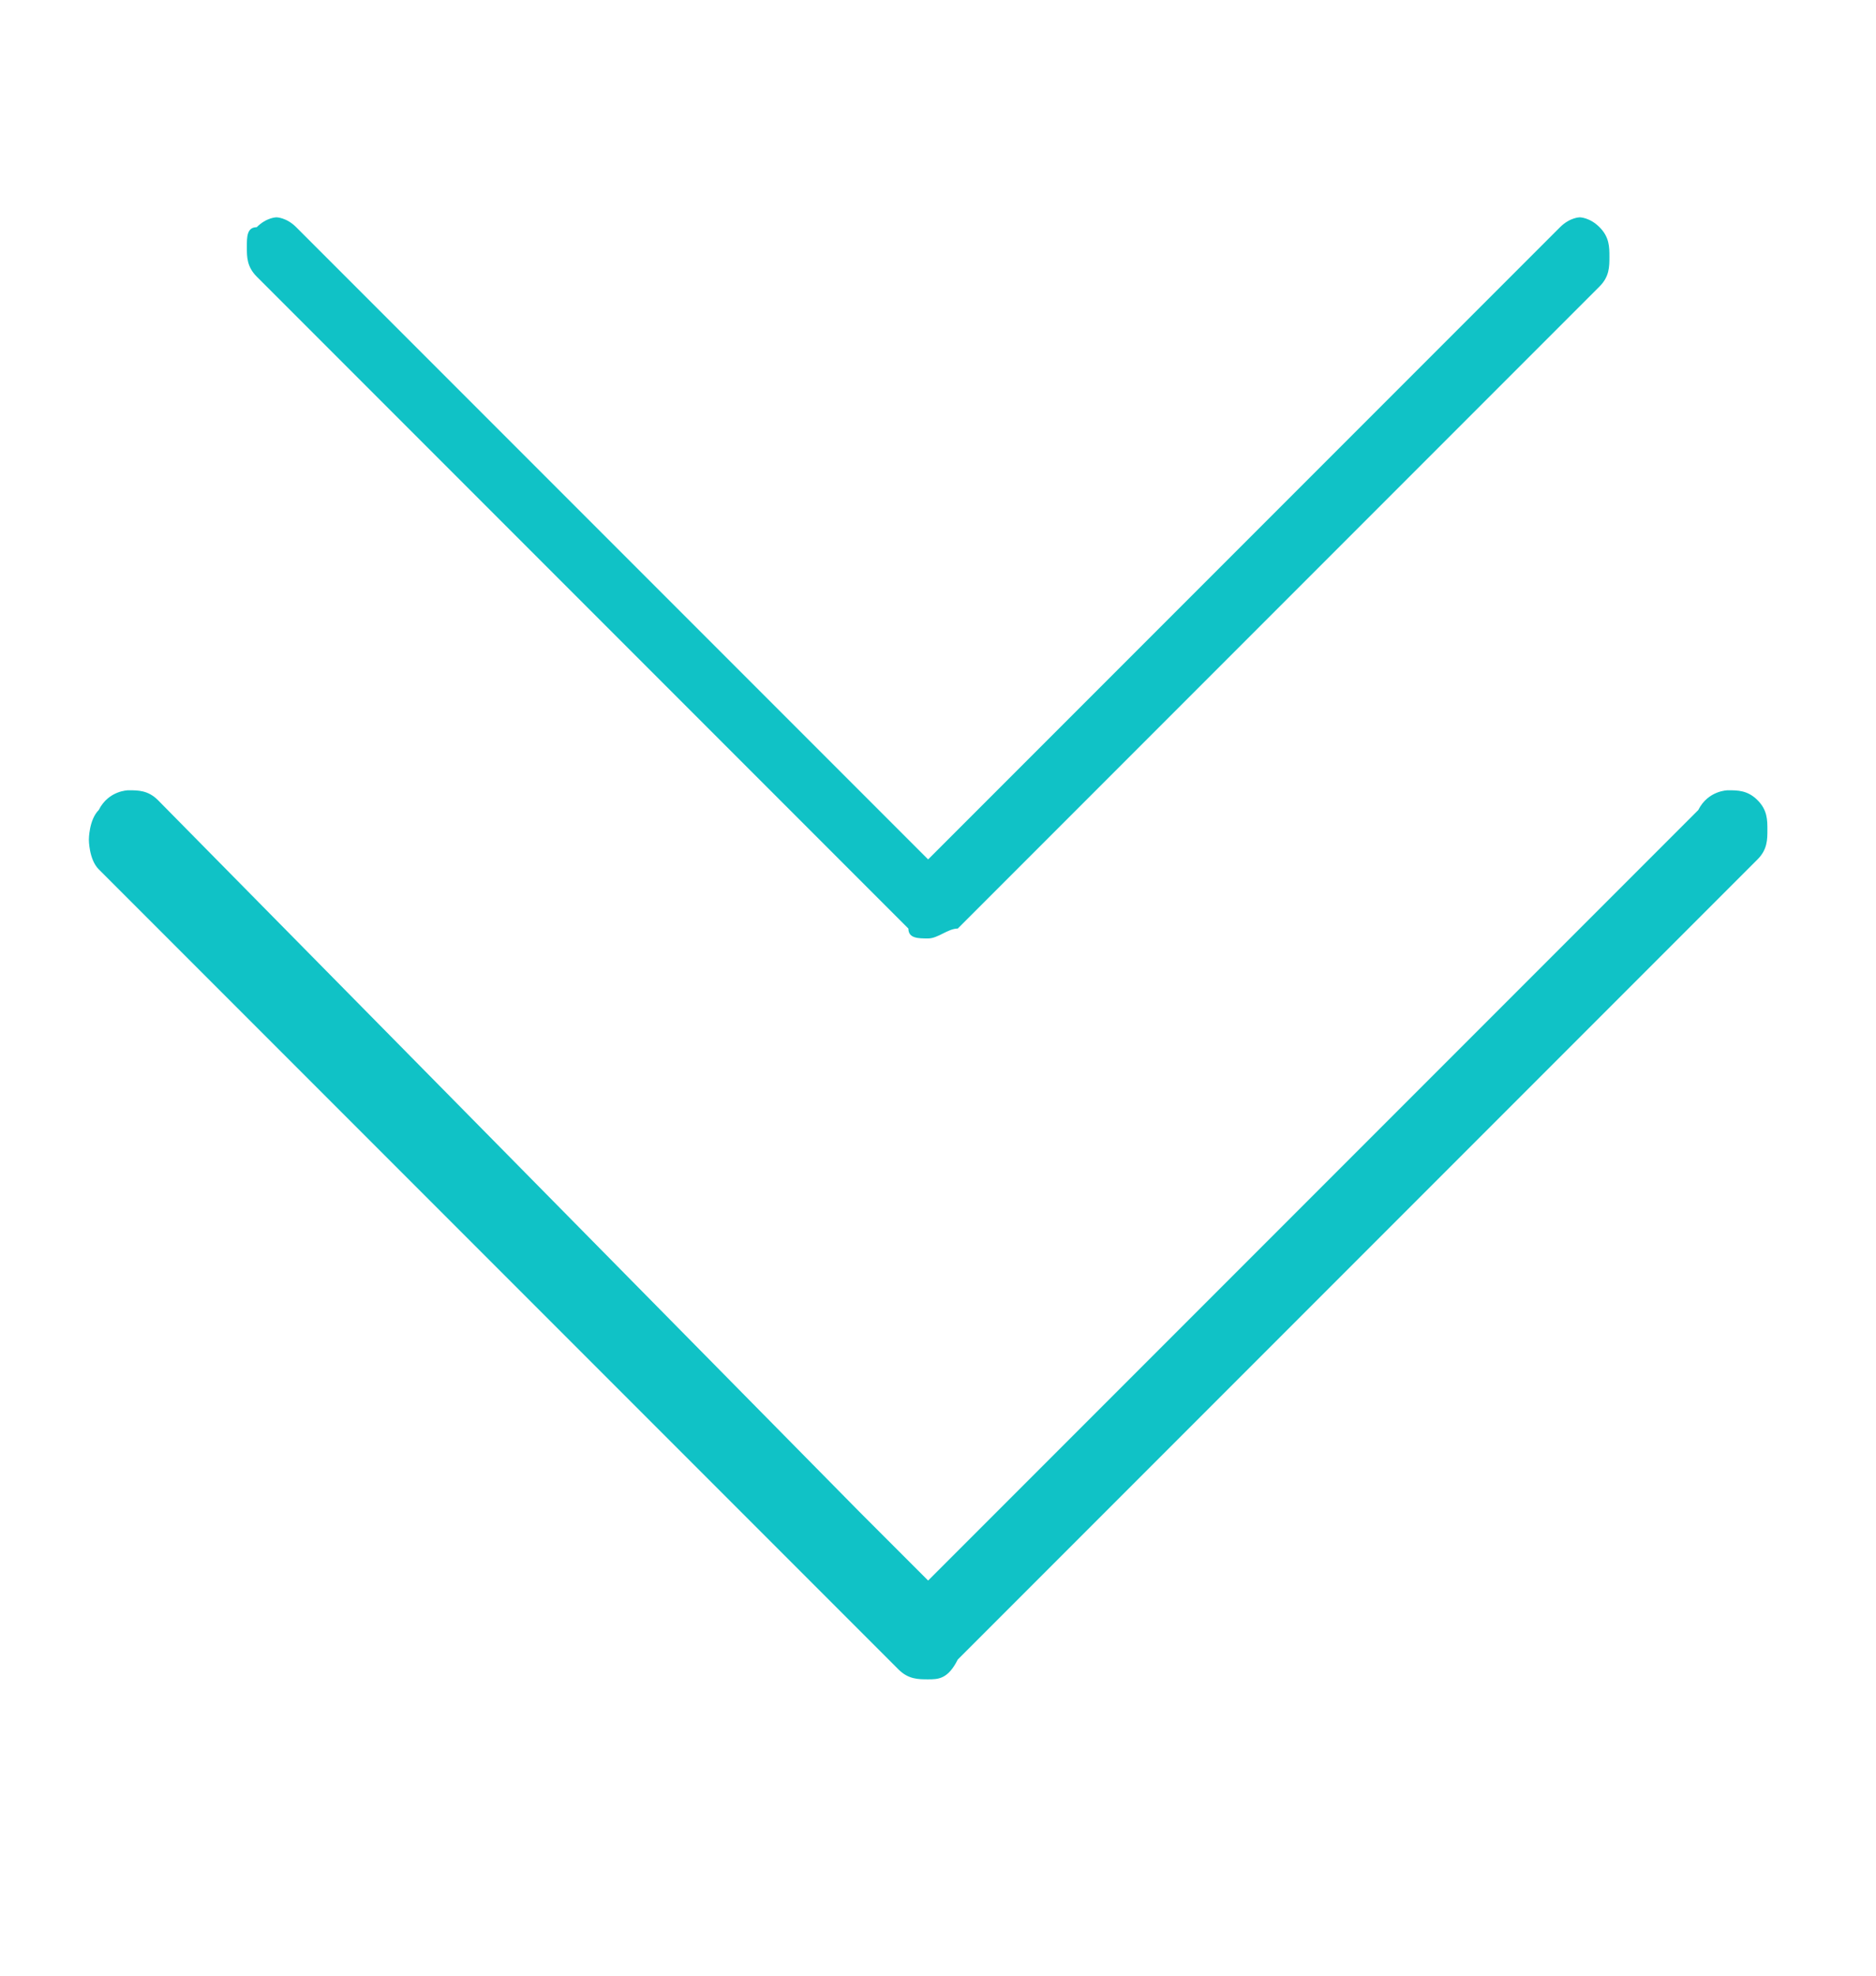 <svg width="19" height="20" viewBox="0 0 19 20" fill="none" xmlns="http://www.w3.org/2000/svg">
<path d="M9.4 17C9.3 17 9.2 17 9.1 16.9L1 8.8C0.9 8.7 0.9 8.5 0.9 8.5C0.9 8.5 0.9 8.3 1 8.2C1.1 8 1.3 8 1.3 8C1.4 8 1.5 8 1.6 8.1L8.7 15.3L9.4 16L10.1 15.3L17.2 8.2C17.3 8 17.5 8 17.5 8C17.6 8 17.7 8 17.8 8.1C17.9 8.2 17.9 8.3 17.9 8.4C17.9 8.5 17.9 8.6 17.8 8.7L9.7 16.8C9.6 17 9.5 17 9.4 17Z" fill="#10C2C6"/>
<path d="M9.4 9.5C9.3 9.5 9.2 9.5 9.2 9.4L2.6 2.8C2.5 2.7 2.5 2.6 2.5 2.5C2.5 2.4 2.5 2.3 2.6 2.3C2.7 2.2 2.8 2.2 2.8 2.2C2.8 2.2 2.9 2.2 3 2.3L8.8 8.1L9.4 8.7L10 8.1L15.8 2.3C15.9 2.2 16 2.2 16 2.2C16 2.2 16.1 2.2 16.2 2.3C16.3 2.4 16.3 2.5 16.3 2.6C16.3 2.7 16.3 2.8 16.2 2.9L9.7 9.4C9.6 9.4 9.5 9.5 9.4 9.5Z" fill="#10C2C6"/>
</svg>

